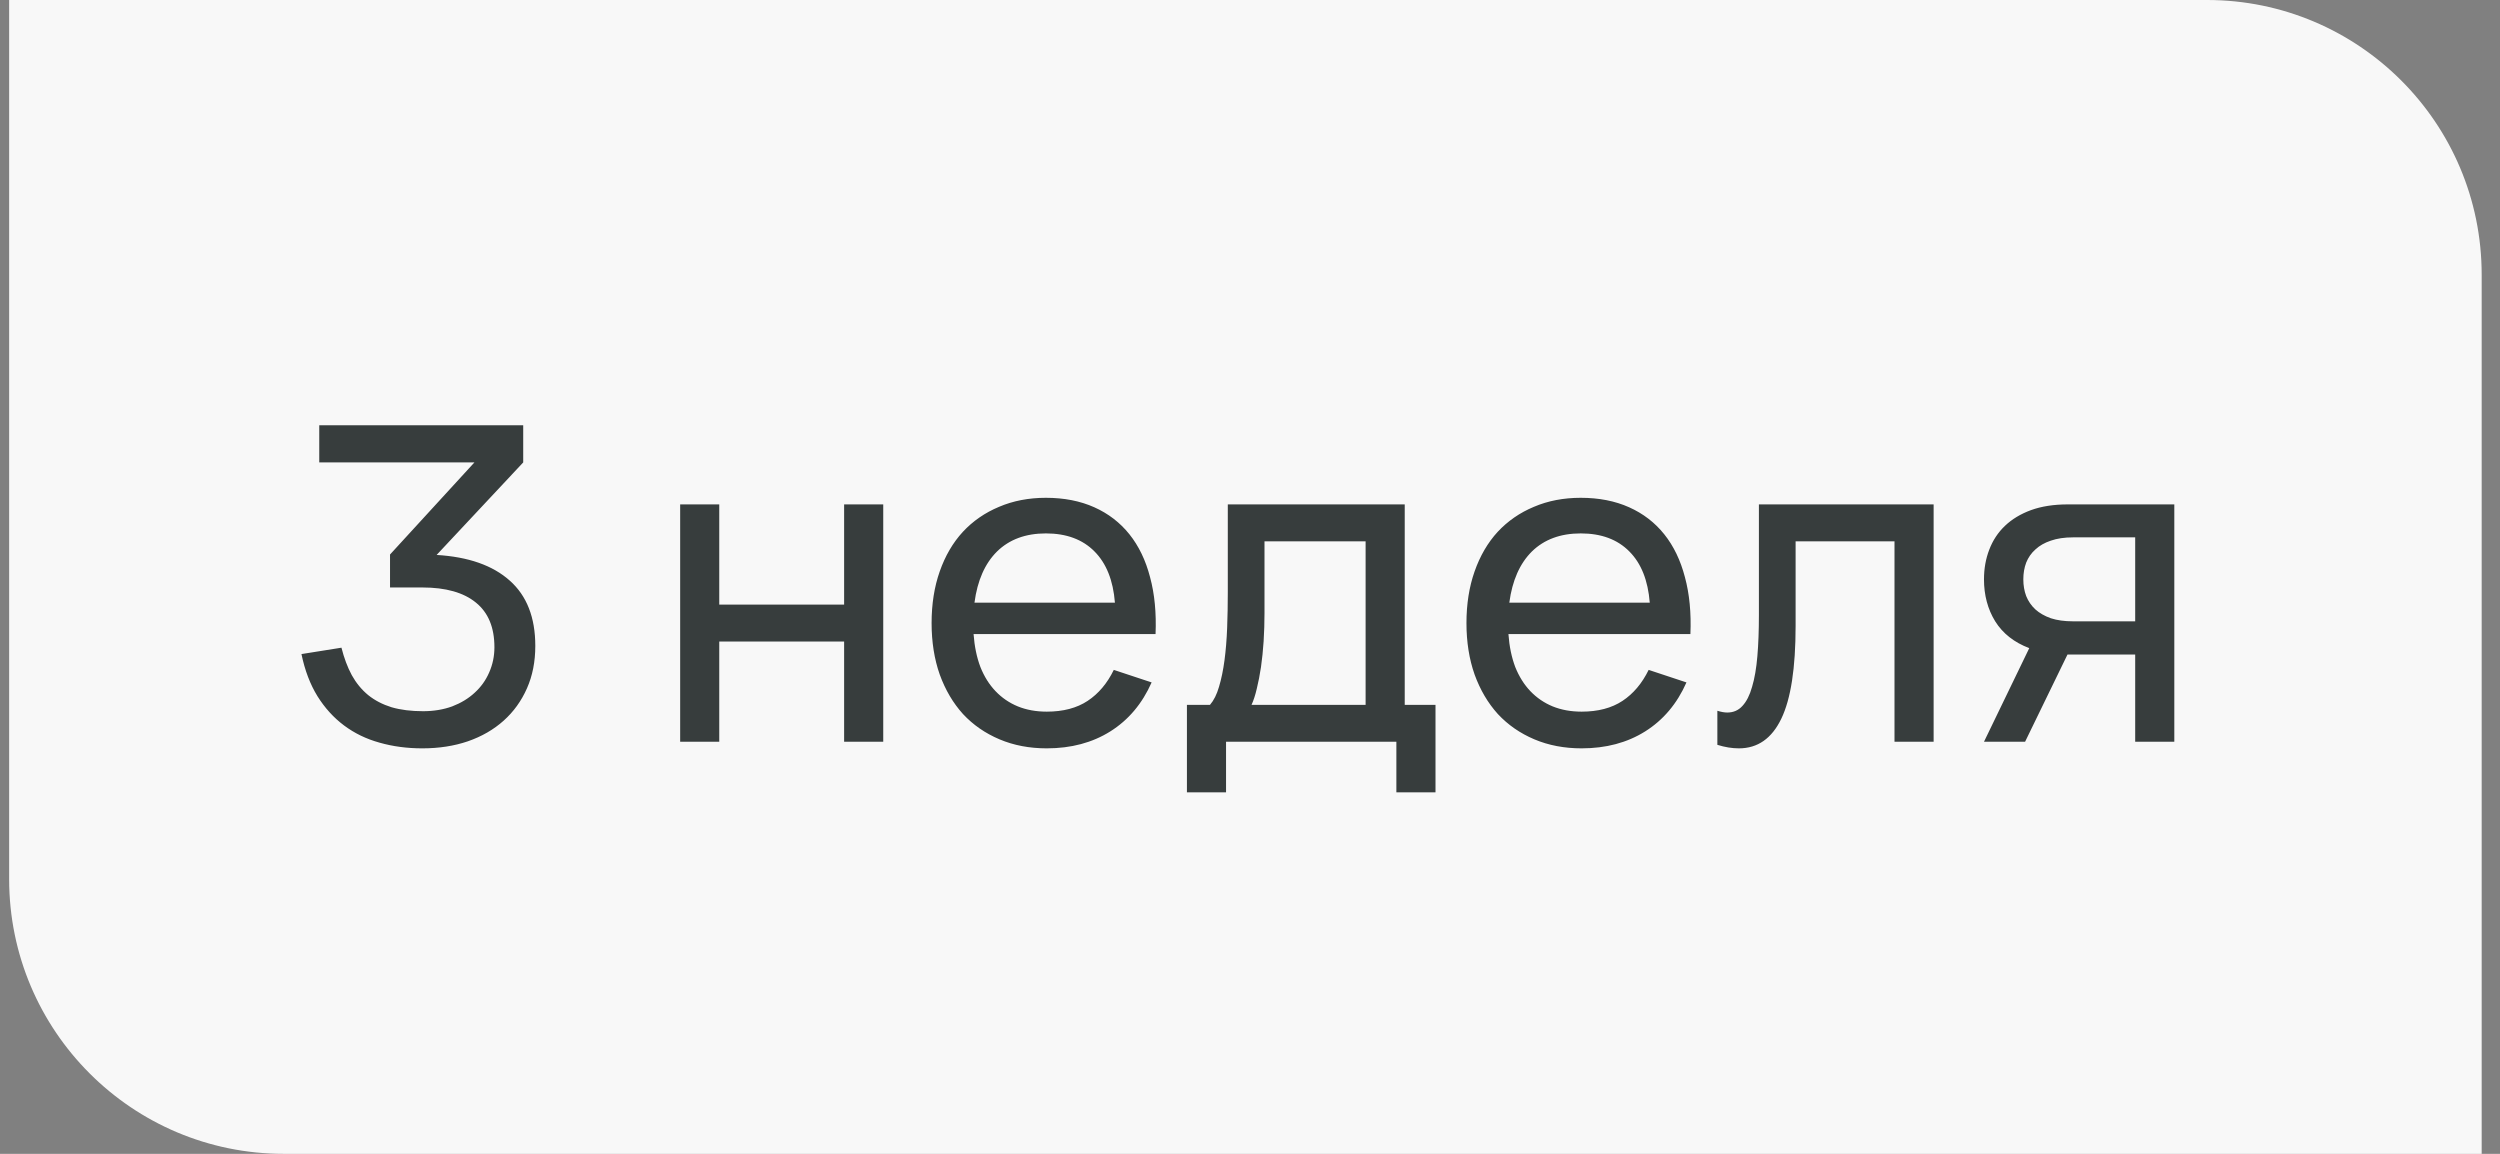 <?xml version="1.0" encoding="UTF-8"?> <svg xmlns="http://www.w3.org/2000/svg" width="91" height="42" viewBox="0 0 91 42" fill="none"><rect x="0" y="0" width="91" height="42" fill="#808080" stroke="none"/><path d="M0.333 0H80.333C85.856 0 90.333 4.477 90.333 10V42H10.333C4.81 42 0.333 37.523 0.333 32V0Z" fill="#F8F8F8"></path><path d="M19.485 23.512C19.485 24.083 19.384 24.597 19.181 25.056C18.978 25.515 18.696 25.907 18.333 26.232C17.97 26.557 17.536 26.808 17.029 26.984C16.528 27.155 15.976 27.24 15.373 27.24C14.818 27.24 14.298 27.171 13.813 27.032C13.333 26.899 12.904 26.691 12.525 26.408C12.146 26.125 11.824 25.771 11.557 25.344C11.29 24.912 11.096 24.4 10.973 23.808L12.429 23.576C12.525 23.955 12.65 24.288 12.805 24.576C12.965 24.864 13.165 25.107 13.405 25.304C13.645 25.496 13.928 25.643 14.253 25.744C14.584 25.84 14.965 25.888 15.397 25.888C15.786 25.888 16.141 25.829 16.461 25.712C16.781 25.589 17.053 25.424 17.277 25.216C17.506 25.008 17.682 24.763 17.805 24.48C17.933 24.192 17.997 23.885 17.997 23.56C17.997 22.84 17.773 22.299 17.325 21.936C16.877 21.568 16.226 21.384 15.373 21.384L14.197 21.384L14.197 20.184L17.269 16.832L11.621 16.832L11.621 15.48L19.045 15.48L19.045 16.832L15.893 20.2C17.05 20.269 17.938 20.581 18.557 21.136C19.176 21.685 19.485 22.477 19.485 23.512ZM24.758 27L24.758 18.36L26.181 18.36L26.181 22.008L30.726 22.008L30.726 18.36L32.15 18.36L32.15 27L30.726 27L30.726 23.352L26.181 23.352L26.181 27L24.758 27ZM38.102 25.904C38.7 25.904 39.196 25.773 39.59 25.512C39.985 25.251 40.303 24.875 40.542 24.384L41.919 24.84C41.577 25.613 41.076 26.208 40.414 26.624C39.758 27.035 38.988 27.24 38.102 27.24C37.473 27.24 36.9 27.131 36.383 26.912C35.865 26.693 35.422 26.387 35.054 25.992C34.692 25.592 34.409 25.112 34.206 24.552C34.009 23.992 33.91 23.368 33.91 22.68C33.91 21.987 34.009 21.36 34.206 20.8C34.404 20.235 34.684 19.755 35.047 19.36C35.414 18.965 35.855 18.661 36.367 18.448C36.879 18.229 37.447 18.12 38.071 18.12C38.732 18.12 39.319 18.235 39.831 18.464C40.343 18.693 40.769 19.021 41.111 19.448C41.452 19.875 41.703 20.395 41.862 21.008C42.028 21.621 42.094 22.312 42.062 23.08L35.438 23.08C35.471 23.528 35.553 23.928 35.687 24.28C35.825 24.627 36.009 24.92 36.239 25.16C36.468 25.4 36.737 25.584 37.047 25.712C37.361 25.84 37.713 25.904 38.102 25.904ZM40.583 21.936C40.519 21.125 40.27 20.504 39.839 20.072C39.407 19.635 38.817 19.416 38.071 19.416C37.334 19.416 36.742 19.635 36.294 20.072C35.852 20.509 35.577 21.131 35.471 21.936L40.583 21.936ZM43.204 25.656L44.044 25.656C44.182 25.496 44.292 25.277 44.372 25C44.457 24.717 44.524 24.395 44.572 24.032C44.62 23.669 44.652 23.277 44.668 22.856C44.684 22.429 44.692 21.992 44.692 21.544L44.692 18.36L51.132 18.36L51.132 25.656L52.252 25.656L52.252 28.84L50.828 28.84L50.828 27L44.628 27L44.628 28.84L43.204 28.84L43.204 25.656ZM49.708 25.656L49.708 19.704L46.028 19.704L46.028 22.296C46.028 22.659 46.017 23.008 45.996 23.344C45.974 23.675 45.942 23.987 45.9 24.28C45.857 24.568 45.806 24.829 45.748 25.064C45.694 25.299 45.63 25.496 45.556 25.656L49.708 25.656ZM57.571 25.904C58.169 25.904 58.665 25.773 59.059 25.512C59.454 25.251 59.771 24.875 60.011 24.384L61.387 24.84C61.046 25.613 60.545 26.208 59.883 26.624C59.227 27.035 58.457 27.24 57.571 27.24C56.942 27.24 56.369 27.131 55.851 26.912C55.334 26.693 54.891 26.387 54.523 25.992C54.161 25.592 53.878 25.112 53.675 24.552C53.478 23.992 53.379 23.368 53.379 22.68C53.379 21.987 53.478 21.36 53.675 20.8C53.873 20.235 54.153 19.755 54.515 19.36C54.883 18.965 55.323 18.661 55.835 18.448C56.347 18.229 56.915 18.12 57.539 18.12C58.201 18.12 58.787 18.235 59.299 18.464C59.811 18.693 60.238 19.021 60.579 19.448C60.921 19.875 61.171 20.395 61.331 21.008C61.497 21.621 61.563 22.312 61.531 23.08L54.907 23.08C54.939 23.528 55.022 23.928 55.155 24.28C55.294 24.627 55.478 24.92 55.707 25.16C55.937 25.4 56.206 25.584 56.515 25.712C56.83 25.84 57.182 25.904 57.571 25.904ZM60.051 21.936C59.987 21.125 59.739 20.504 59.307 20.072C58.875 19.635 58.286 19.416 57.539 19.416C56.803 19.416 56.211 19.635 55.763 20.072C55.321 20.509 55.046 21.131 54.939 21.936L60.051 21.936ZM62.512 25.872C62.651 25.915 62.771 25.936 62.872 25.936C63.096 25.936 63.28 25.856 63.424 25.696C63.574 25.536 63.691 25.304 63.776 25C63.867 24.696 63.931 24.325 63.968 23.888C64.006 23.445 64.024 22.944 64.024 22.384L64.024 18.36L70.384 18.36L70.384 27L68.96 27L68.96 19.704L65.36 19.704L65.36 22.784C65.36 24.315 65.187 25.44 64.84 26.16C64.494 26.88 63.979 27.24 63.296 27.24C63.046 27.24 62.784 27.197 62.512 27.112L62.512 25.872ZM72.217 27L73.865 23.592C73.316 23.384 72.902 23.059 72.625 22.616C72.353 22.173 72.217 21.664 72.217 21.088C72.217 20.699 72.281 20.339 72.409 20.008C72.537 19.672 72.726 19.384 72.977 19.144C73.233 18.899 73.55 18.707 73.929 18.568C74.313 18.429 74.761 18.36 75.273 18.36L79.145 18.36L79.145 27L77.721 27L77.721 23.824L75.257 23.824L73.713 27L72.217 27ZM75.457 19.56C75.147 19.56 74.878 19.6 74.649 19.68C74.425 19.755 74.238 19.861 74.089 20C73.939 20.133 73.828 20.293 73.753 20.48C73.683 20.667 73.649 20.869 73.649 21.088C73.649 21.307 73.683 21.509 73.753 21.696C73.828 21.883 73.939 22.045 74.089 22.184C74.238 22.317 74.425 22.424 74.649 22.504C74.878 22.579 75.147 22.616 75.457 22.616L77.721 22.616L77.721 19.56L75.457 19.56Z" fill="#373D3D"></path></svg> 